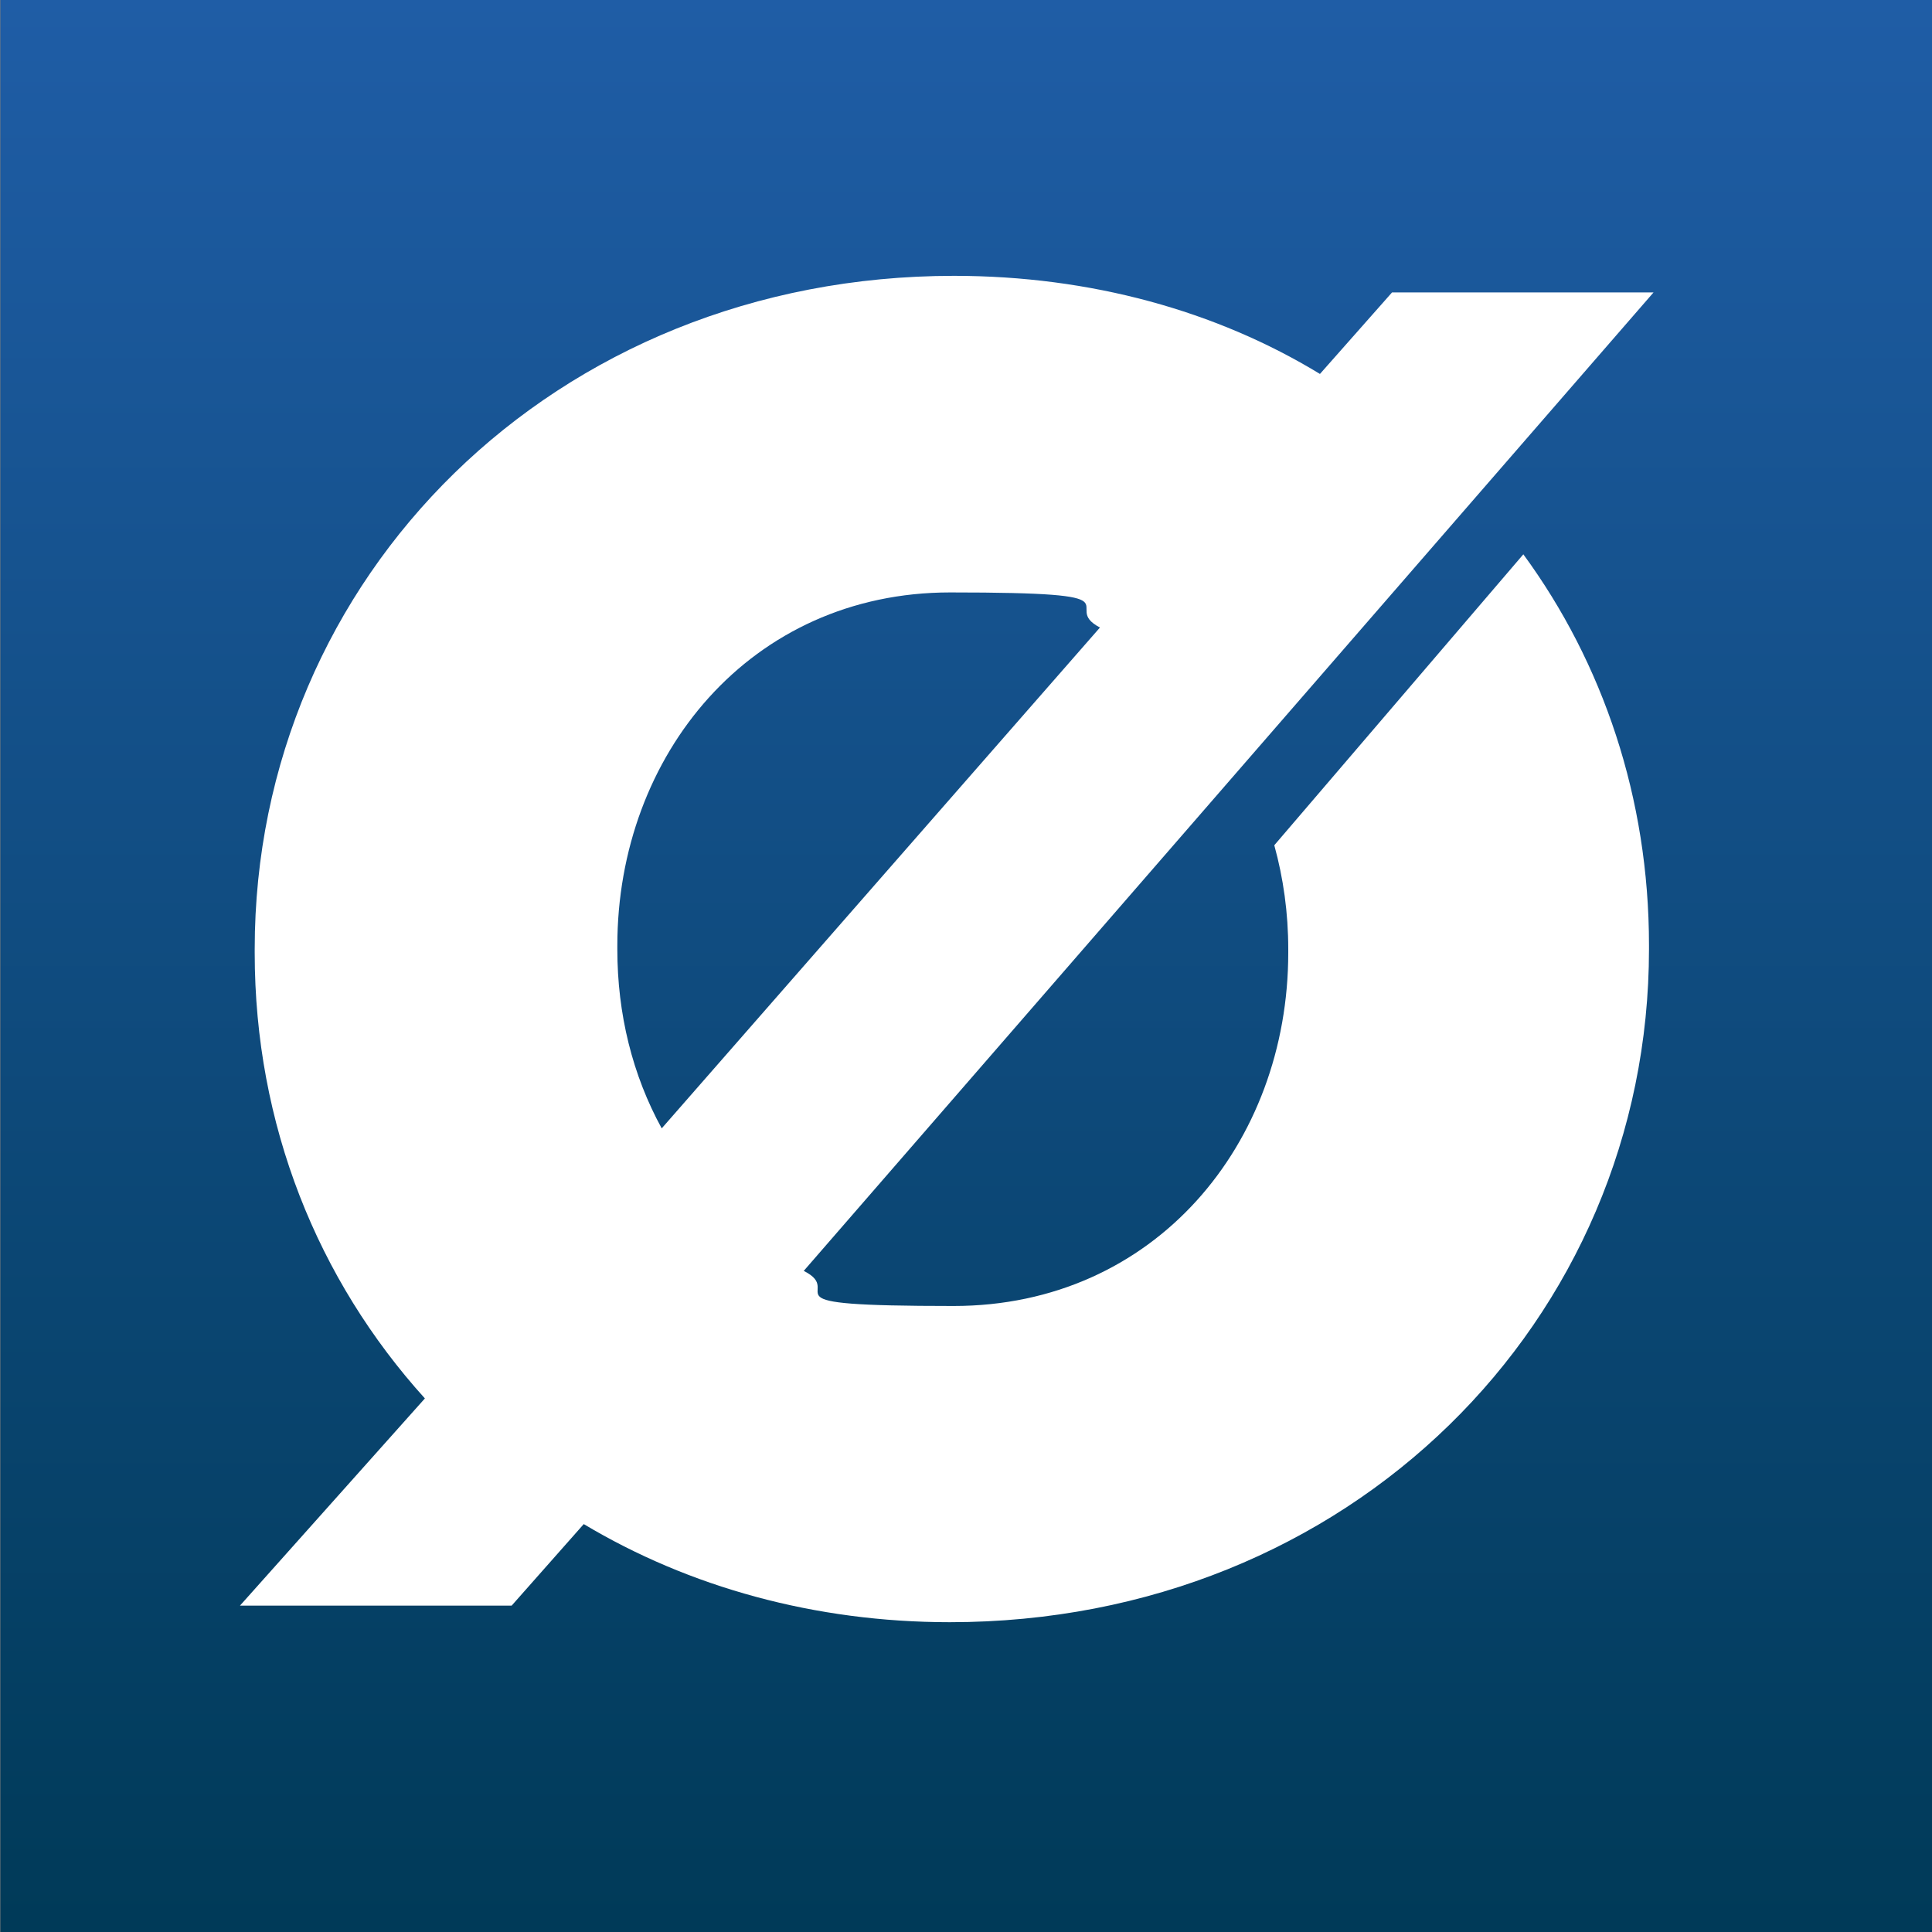 <?xml version="1.0" encoding="UTF-8"?>
<svg xmlns="http://www.w3.org/2000/svg" xmlns:xlink="http://www.w3.org/1999/xlink" id="Layer_1" data-name="Layer 1" version="1.1" viewBox="0 0 512 512">
  <rect x="0" y="0" width="512" height="512" fill="#808080" stroke="none"/>
  <defs>
    <style> .cls-1 { fill: url(#linear-gradient); } .cls-1, .cls-2 { stroke-width: 0px; } .cls-2 { fill: #fff; } </style>
    <linearGradient id="linear-gradient" x1="256.1" y1="512" x2="256.1" y2="-.2" gradientUnits="userSpaceOnUse">
      <stop offset="0" stop-color="#003a58"></stop>
      <stop offset="1" stop-color="#1f5da6"></stop>
    </linearGradient>
  </defs>
  <rect class="cls-1" x=".1" y="-.2" width="511.9" height="512.2"></rect>
  <path class="cls-2" d="M368.9,77.5l-19.1,21.6c-27.4-16.7-60.8-26-97-26-105.9,0-185.3,79.9-185.3,178.4v1c0,45.6,16.7,86.7,45.1,118.1l-49,54.9h72l19.1-21.6c27.9,16.7,61.3,26,97,26,105.9,0,185.3-79.9,185.3-178.4v-1c0-39-12.2-74.8-33.3-103.6l-66,77.1c2.4,8.7,3.7,17.9,3.7,27.5v1c0,50.5-35.3,93.6-88.7,93.6s-27.9-3.4-39.7-9.3L438.2,77.5h-69.2ZM175.4,299.1c-7.8-14.2-11.8-30.4-11.8-47.5v-1c0-50.5,35.3-93.6,88.2-93.6s28.4,3.4,39.7,9.3l-116.2,132.8Z"></path>
</svg>
